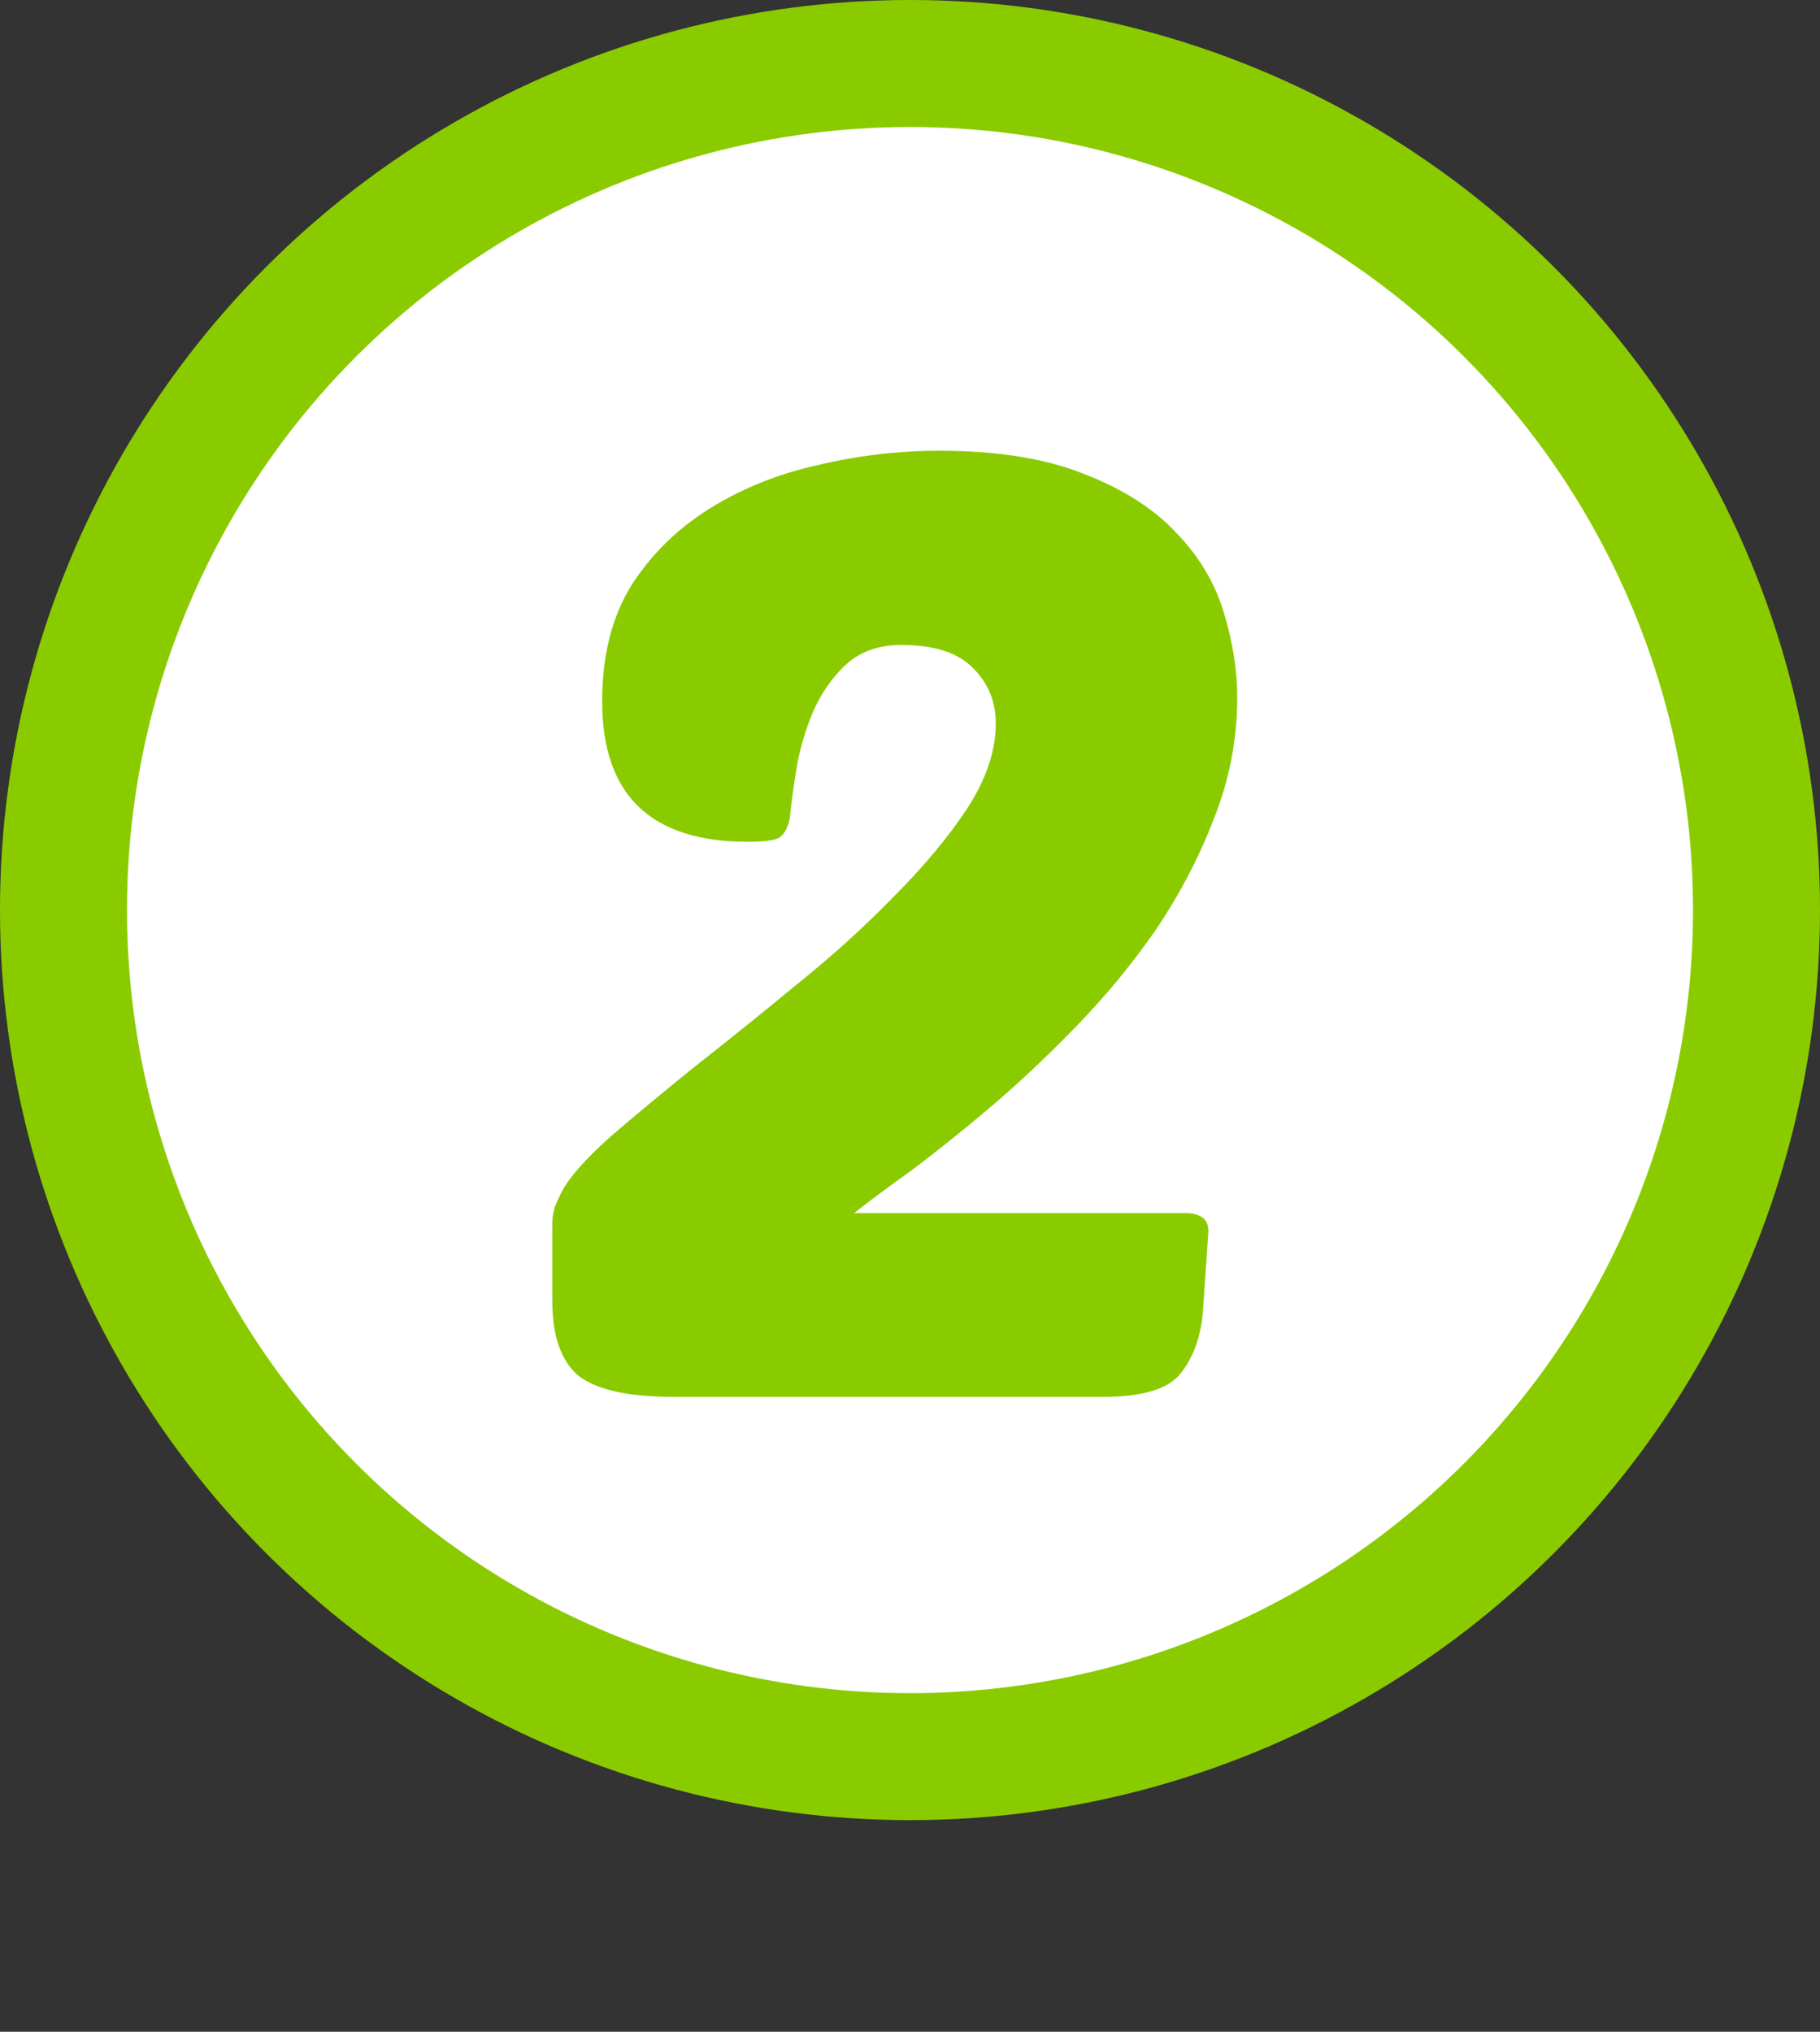 <svg width="86" height="96" viewBox="0 0 86 96" fill="none" xmlns="http://www.w3.org/2000/svg">
<rect x="0" y="0" width="86" height="96" fill="#333333" stroke="none"/>
<circle cx="43" cy="43" r="40" fill="white" stroke="#8ACB00" stroke-width="6"/>
<path d="M58.462 32.954C58.462 34.938 58.09 36.86 57.346 38.72C56.643 40.539 55.734 42.275 54.618 43.928C53.502 45.54 52.241 47.069 50.836 48.516C49.472 49.921 48.108 51.203 46.744 52.36C45.421 53.476 44.181 54.468 43.024 55.336C41.867 56.163 40.978 56.824 40.358 57.32H56.106C56.354 57.32 56.581 57.382 56.788 57.506C56.995 57.63 57.098 57.857 57.098 58.188L56.85 61.846C56.767 63.086 56.416 64.099 55.796 64.884C55.217 65.628 53.998 66 52.138 66H31.802C29.694 66 28.206 65.669 27.338 65.008C26.511 64.305 26.098 63.127 26.098 61.474V57.754C26.098 57.547 26.139 57.299 26.222 57.01C26.346 56.721 26.449 56.493 26.532 56.328C26.904 55.625 27.669 54.757 28.826 53.724C30.024 52.691 31.368 51.575 32.856 50.376C34.385 49.177 35.977 47.896 37.63 46.532C39.325 45.168 40.854 43.783 42.218 42.378C43.623 40.973 44.781 39.588 45.69 38.224C46.599 36.819 47.054 35.475 47.054 34.194C47.054 33.161 46.703 32.293 46 31.59C45.297 30.846 44.16 30.474 42.59 30.474C41.598 30.474 40.771 30.743 40.11 31.28C39.49 31.817 38.973 32.499 38.56 33.326C38.188 34.111 37.898 35 37.692 35.992C37.526 36.943 37.403 37.831 37.32 38.658C37.237 39.071 37.093 39.361 36.886 39.526C36.721 39.691 36.204 39.774 35.336 39.774C30.748 39.774 28.454 37.563 28.454 33.14C28.454 30.991 28.909 29.172 29.818 27.684C30.768 26.196 32.008 24.977 33.538 24.026C35.067 23.075 36.762 22.393 38.622 21.98C40.523 21.525 42.445 21.298 44.388 21.298C47.157 21.298 49.451 21.67 51.27 22.414C53.089 23.117 54.535 24.047 55.61 25.204C56.684 26.32 57.428 27.581 57.842 28.986C58.255 30.35 58.462 31.673 58.462 32.954Z" fill="#8ACB00"/>
</svg>
